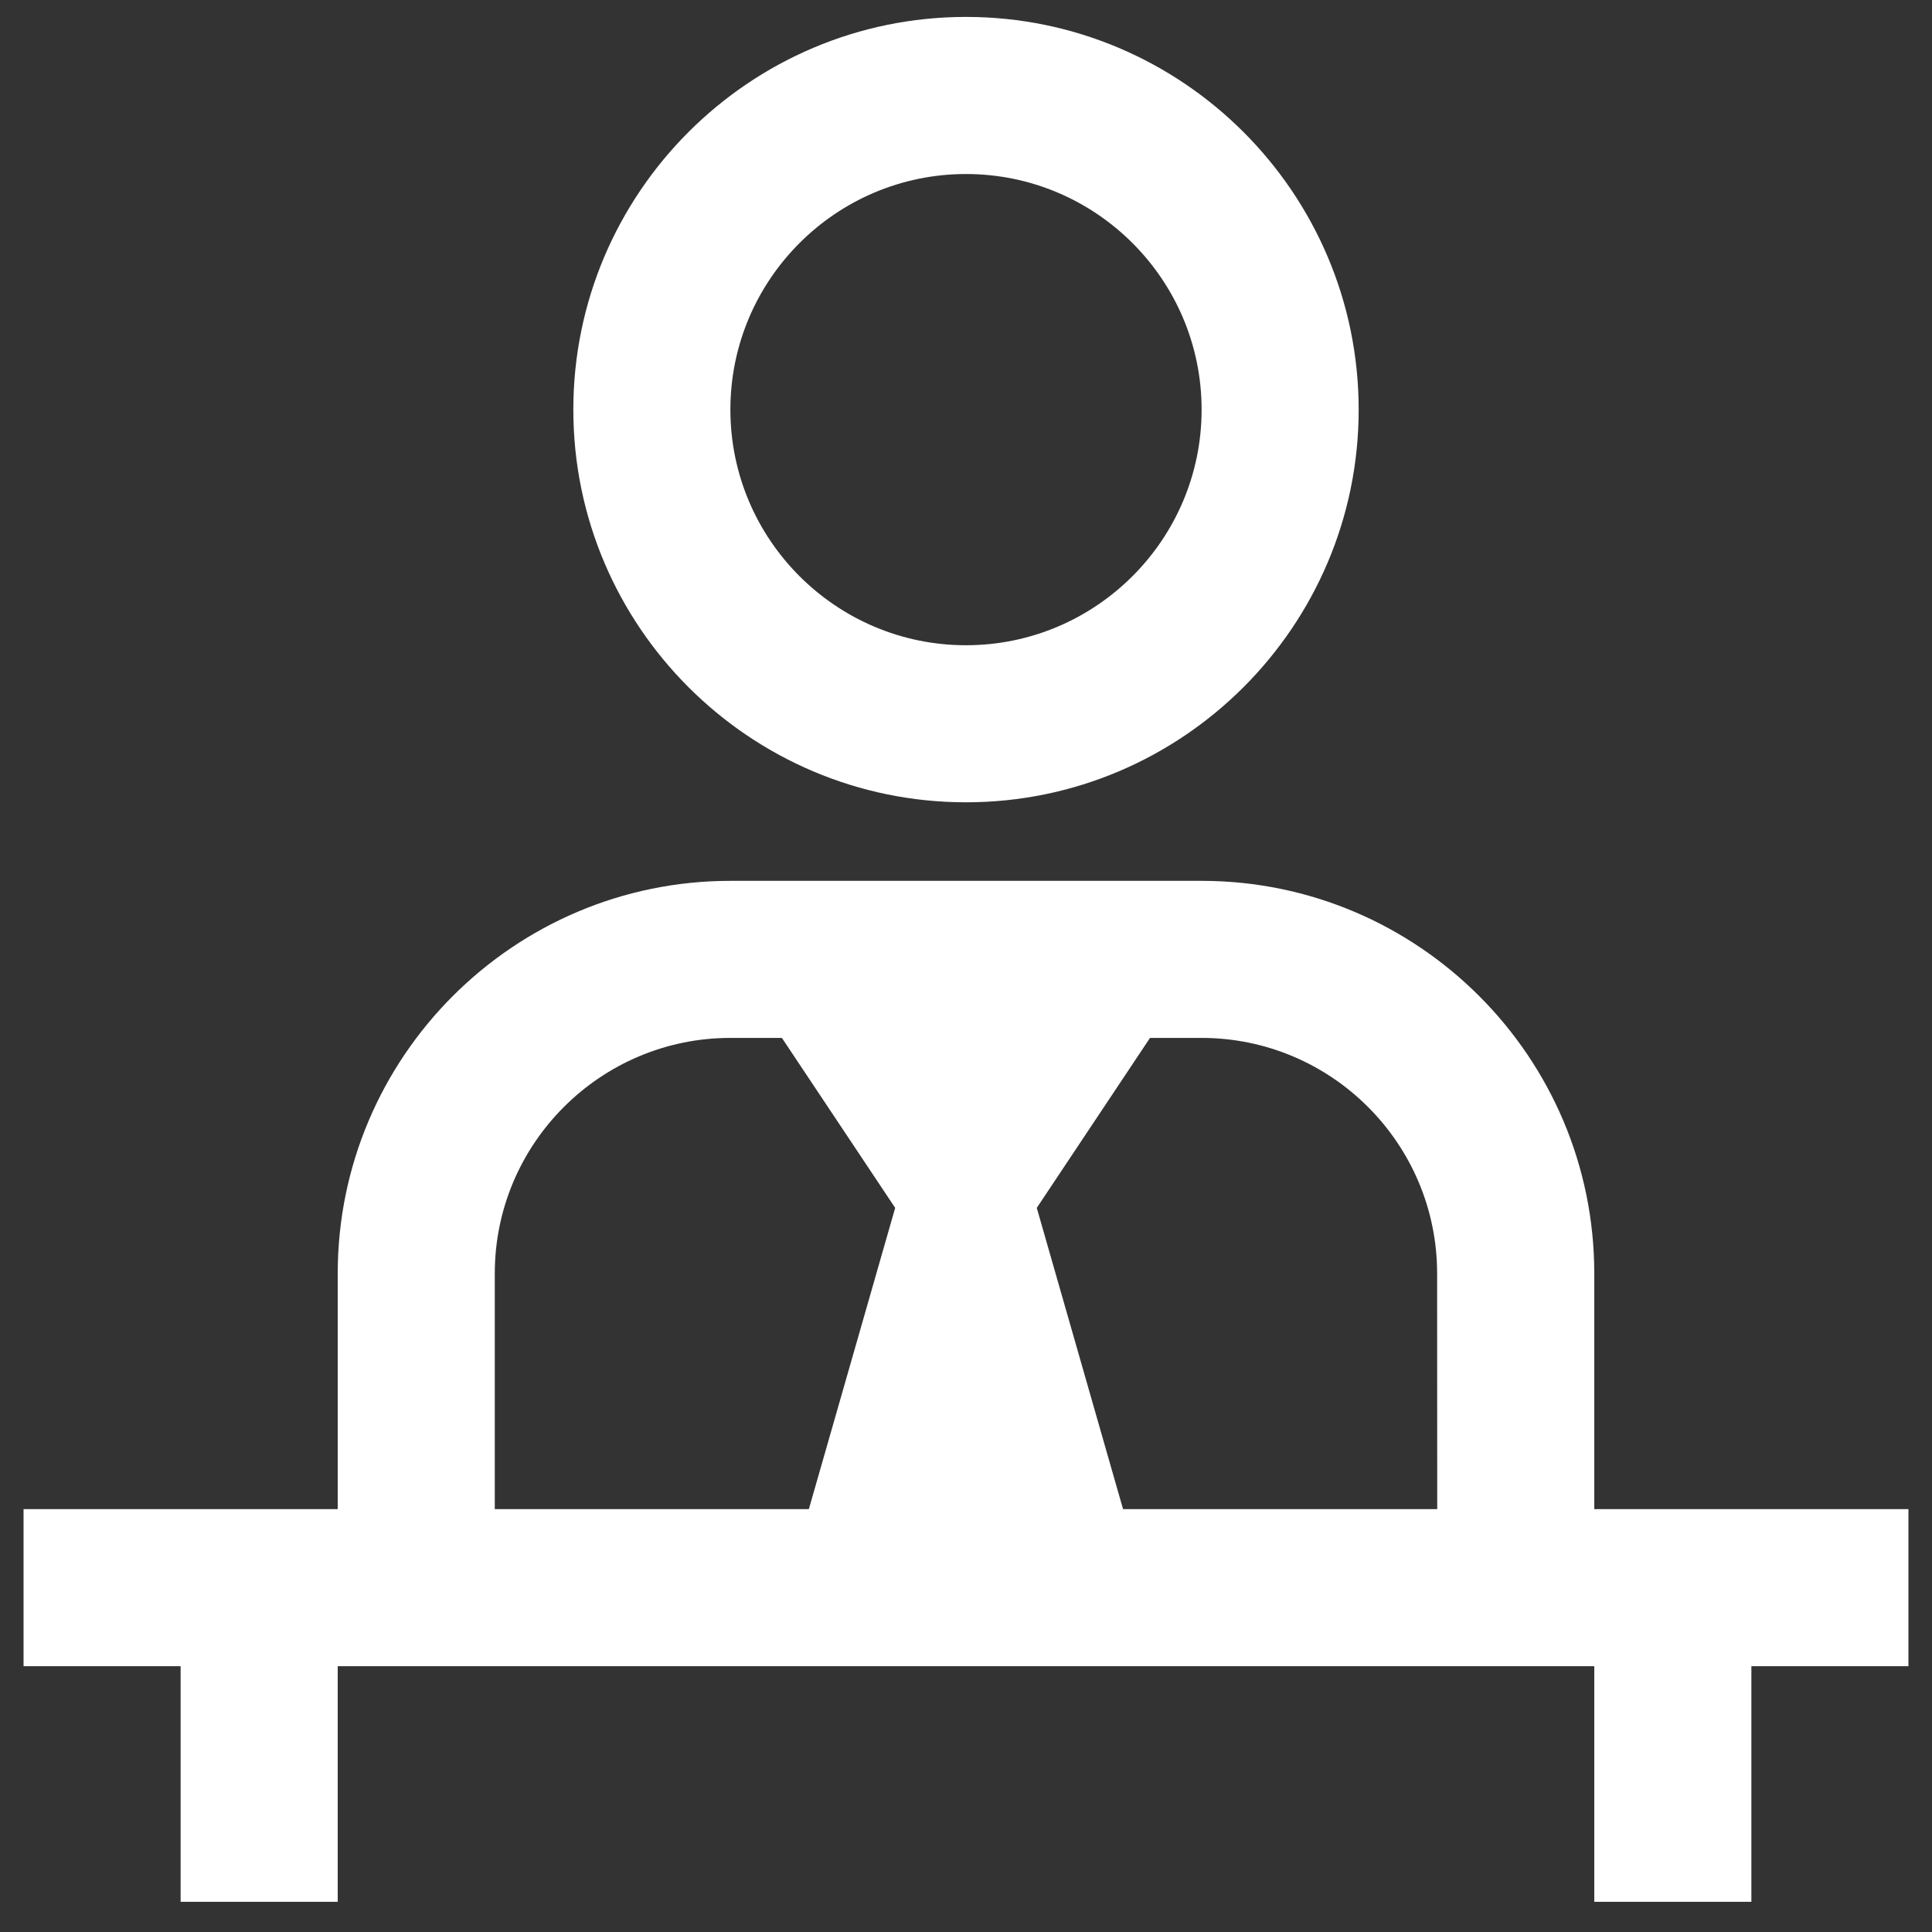 <?xml version="1.0" encoding="UTF-8"?> <svg xmlns="http://www.w3.org/2000/svg" width="41" height="41" viewBox="0 0 41 41" fill="none"><rect x="0" y="0" width="41" height="41" fill="#333333" stroke="none"/><g clip-path="url(#clip0_142_898)"><path d="M20.5 17.026C25.095 17.026 28.833 13.288 28.833 8.693C28.833 4.098 25.095 0.359 20.5 0.359C15.905 0.359 12.167 4.098 12.167 8.693C12.167 13.288 15.905 17.026 20.5 17.026ZM20.5 3.693C23.257 3.693 25.5 5.936 25.5 8.693C25.5 11.449 23.257 13.693 20.5 13.693C17.743 13.693 15.5 11.449 15.5 8.693C15.5 5.936 17.743 3.693 20.5 3.693ZM33.833 32.026V27.026C33.833 22.431 30.095 18.693 25.5 18.693H15.5C10.905 18.693 7.167 22.431 7.167 27.026V32.026H0.5V35.359H3.833V40.359H7.167V35.359H33.833V40.359H37.167V35.359H40.5V32.026H33.833ZM17.167 32.026H10.5V27.026C10.5 24.269 12.743 22.026 15.5 22.026H16.593L18.997 25.633L17.165 32.026H17.167ZM30.5 32.026H23.833L22.002 25.633L24.405 22.026H25.498C28.255 22.026 30.498 24.269 30.498 27.026L30.5 32.026Z" fill="white"></path></g><defs><clipPath id="clip0_142_898"><rect width="40" height="40" fill="white" transform="translate(0.5 0.359)"></rect></clipPath></defs></svg> 